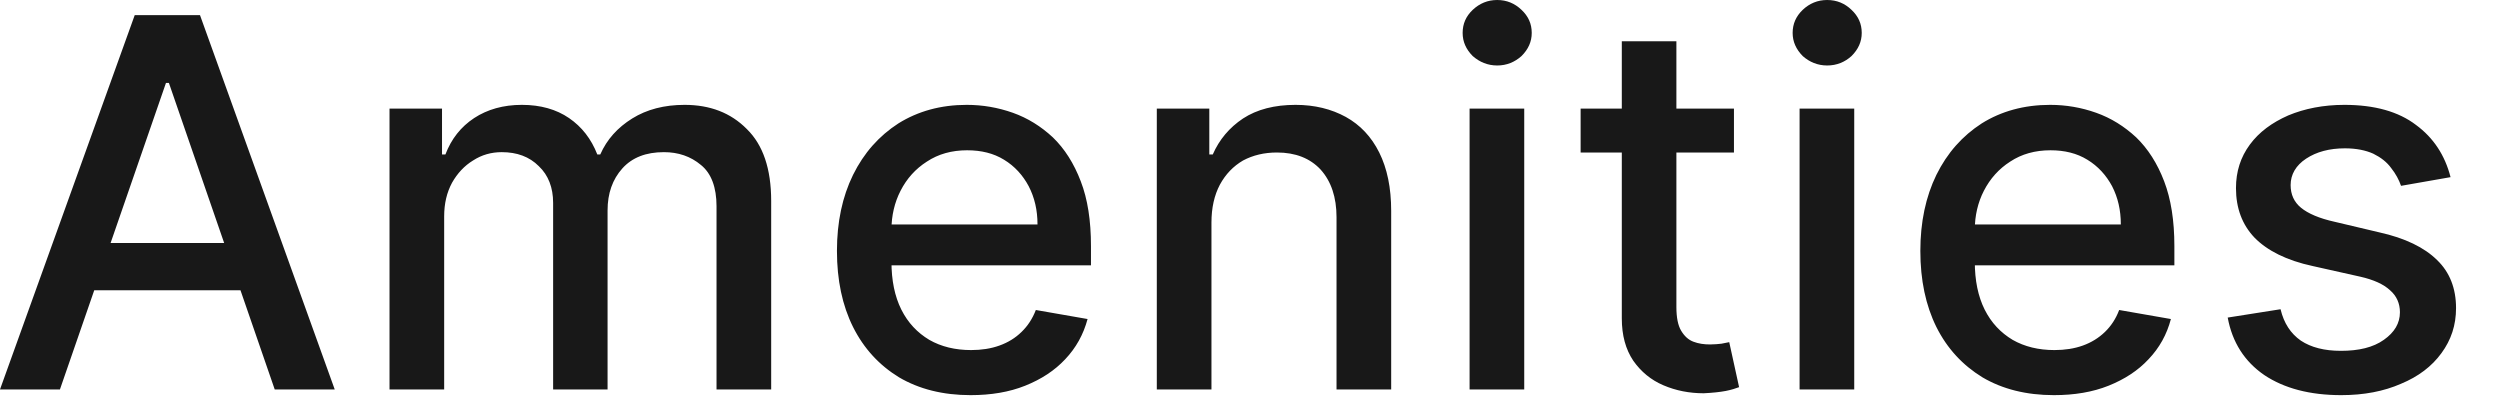 <?xml version="1.0" encoding="utf-8"?>
<svg xmlns="http://www.w3.org/2000/svg" fill="none" height="100%" overflow="visible" preserveAspectRatio="none" style="display: block;" viewBox="0 0 36 6" width="100%">
<path d="M0.863 5.608H0L1.94 0.218H2.88L4.82 5.608H3.956L2.432 1.194H2.39L0.863 5.608ZM1.008 3.499H3.809V4.18H1.008V3.499ZM5.609 5.608V1.564H6.365V2.224H6.414C6.499 2 6.637 1.826 6.828 1.7C7.019 1.575 7.248 1.51 7.515 1.51C7.785 1.51 8.011 1.575 8.194 1.7C8.378 1.826 8.514 2 8.601 2.224H8.644C8.74 2.006 8.894 1.837 9.104 1.706C9.315 1.575 9.566 1.51 9.858 1.51C10.224 1.51 10.523 1.624 10.755 1.859C10.988 2.087 11.105 2.431 11.105 2.894V5.608H10.318V2.97C10.318 2.698 10.243 2.496 10.094 2.376C9.945 2.251 9.767 2.191 9.56 2.191C9.304 2.191 9.104 2.267 8.962 2.425C8.82 2.583 8.749 2.785 8.749 3.03V5.608H7.965V2.921C7.965 2.703 7.897 2.523 7.759 2.393C7.623 2.256 7.444 2.191 7.225 2.191C7.076 2.191 6.938 2.229 6.812 2.311C6.687 2.387 6.586 2.496 6.509 2.632C6.433 2.774 6.396 2.932 6.396 3.117V5.608H5.609ZM13.976 5.69C13.578 5.69 13.235 5.603 12.947 5.434C12.661 5.259 12.44 5.02 12.284 4.709C12.129 4.398 12.052 4.033 12.052 3.613C12.052 3.199 12.129 2.834 12.284 2.518C12.44 2.202 12.658 1.957 12.937 1.777C13.218 1.602 13.545 1.51 13.921 1.51C14.149 1.51 14.37 1.548 14.585 1.624C14.799 1.7 14.991 1.82 15.161 1.978C15.331 2.142 15.465 2.354 15.563 2.611C15.662 2.867 15.71 3.177 15.71 3.543V3.821H12.497V3.232H14.94C14.94 3.025 14.898 2.845 14.813 2.681C14.729 2.523 14.611 2.393 14.458 2.3C14.307 2.207 14.13 2.164 13.926 2.164C13.705 2.164 13.512 2.218 13.347 2.327C13.184 2.431 13.057 2.572 12.968 2.747C12.881 2.916 12.837 3.107 12.837 3.308V3.766C12.837 4.039 12.884 4.267 12.979 4.458C13.075 4.649 13.21 4.791 13.382 4.894C13.553 4.992 13.755 5.041 13.984 5.041C14.133 5.041 14.27 5.02 14.392 4.976C14.515 4.932 14.621 4.867 14.71 4.78C14.8 4.693 14.868 4.589 14.916 4.464L15.661 4.594C15.601 4.818 15.494 5.009 15.34 5.172C15.187 5.336 14.995 5.461 14.763 5.554C14.534 5.646 14.271 5.69 13.976 5.69ZM17.445 3.205V5.608H16.658V1.564H17.414V2.224H17.464C17.557 2.011 17.703 1.837 17.9 1.706C18.101 1.575 18.353 1.51 18.656 1.51C18.931 1.51 19.172 1.57 19.38 1.684C19.587 1.799 19.747 1.968 19.861 2.196C19.975 2.425 20.033 2.703 20.033 3.036V5.608H19.246V3.128C19.246 2.84 19.169 2.611 19.017 2.442C18.864 2.278 18.654 2.196 18.388 2.196C18.205 2.196 18.043 2.235 17.9 2.311C17.76 2.393 17.649 2.507 17.566 2.66C17.486 2.812 17.445 2.992 17.445 3.205ZM21.162 5.608V1.564H21.949V5.608H21.162ZM21.56 0.943C21.423 0.943 21.306 0.894 21.207 0.807C21.11 0.709 21.062 0.6 21.062 0.474C21.062 0.343 21.11 0.234 21.207 0.142C21.306 0.049 21.423 0 21.56 0C21.696 0 21.813 0.049 21.91 0.142C22.008 0.234 22.057 0.343 22.057 0.474C22.057 0.6 22.008 0.709 21.91 0.807C21.813 0.894 21.696 0.943 21.56 0.943ZM24.969 1.564V2.196H22.761V1.564H24.969ZM23.354 0.594H24.14V4.42C24.14 4.573 24.163 4.687 24.209 4.763C24.255 4.84 24.313 4.894 24.386 4.921C24.459 4.949 24.539 4.96 24.625 4.96C24.688 4.96 24.744 4.954 24.79 4.949C24.838 4.938 24.875 4.932 24.901 4.927L25.043 5.575C24.997 5.592 24.933 5.614 24.849 5.63C24.764 5.646 24.659 5.657 24.533 5.663C24.326 5.663 24.133 5.625 23.953 5.548C23.774 5.472 23.63 5.352 23.519 5.194C23.409 5.03 23.354 4.829 23.354 4.584V0.594ZM25.914 5.608V1.564H26.701V5.608H25.914ZM26.311 0.943C26.175 0.943 26.057 0.894 25.959 0.807C25.863 0.709 25.814 0.6 25.814 0.474C25.814 0.343 25.863 0.234 25.959 0.142C26.057 0.049 26.175 0 26.311 0C26.449 0 26.566 0.049 26.662 0.142C26.76 0.234 26.809 0.343 26.809 0.474C26.809 0.6 26.76 0.709 26.662 0.807C26.566 0.894 26.449 0.943 26.311 0.943ZM29.577 5.69C29.178 5.69 28.835 5.603 28.548 5.434C28.262 5.259 28.04 5.02 27.884 4.709C27.73 4.398 27.653 4.033 27.653 3.613C27.653 3.199 27.73 2.834 27.884 2.518C28.04 2.202 28.258 1.957 28.537 1.777C28.817 1.602 29.146 1.51 29.522 1.51C29.75 1.51 29.971 1.548 30.185 1.624C30.399 1.7 30.591 1.82 30.761 1.978C30.931 2.142 31.066 2.354 31.164 2.611C31.262 2.867 31.311 3.177 31.311 3.543V3.821H28.098V3.232H30.54C30.54 3.025 30.498 2.845 30.414 2.681C30.329 2.523 30.211 2.393 30.058 2.3C29.907 2.207 29.73 2.164 29.527 2.164C29.305 2.164 29.112 2.218 28.947 2.327C28.784 2.431 28.658 2.572 28.568 2.747C28.481 2.916 28.437 3.107 28.437 3.308V3.766C28.437 4.039 28.484 4.267 28.579 4.458C28.675 4.649 28.81 4.791 28.982 4.894C29.154 4.992 29.355 5.041 29.584 5.041C29.734 5.041 29.87 5.02 29.993 4.976C30.115 4.932 30.221 4.867 30.311 4.78C30.401 4.693 30.469 4.589 30.516 4.464L31.261 4.594C31.202 4.818 31.095 5.009 30.94 5.172C30.788 5.336 30.595 5.461 30.364 5.554C30.134 5.646 29.872 5.69 29.577 5.69ZM35.288 2.551L34.575 2.676C34.545 2.589 34.498 2.502 34.433 2.42C34.37 2.333 34.284 2.267 34.175 2.213C34.066 2.164 33.93 2.136 33.767 2.136C33.544 2.136 33.358 2.186 33.209 2.284C33.06 2.382 32.985 2.513 32.985 2.665C32.985 2.801 33.035 2.91 33.135 2.992C33.235 3.074 33.397 3.145 33.62 3.194L34.262 3.346C34.633 3.428 34.911 3.564 35.093 3.744C35.276 3.919 35.367 4.153 35.367 4.436C35.367 4.682 35.297 4.894 35.157 5.085C35.018 5.276 34.824 5.423 34.575 5.526C34.327 5.635 34.04 5.69 33.714 5.69C33.261 5.69 32.892 5.592 32.606 5.401C32.32 5.205 32.144 4.927 32.079 4.573L32.84 4.453C32.888 4.654 32.985 4.802 33.132 4.905C33.28 5.003 33.472 5.052 33.709 5.052C33.967 5.052 34.173 5.003 34.327 4.894C34.482 4.785 34.559 4.654 34.559 4.496C34.559 4.371 34.512 4.262 34.417 4.18C34.324 4.093 34.181 4.028 33.987 3.984L33.303 3.831C32.926 3.75 32.647 3.608 32.466 3.423C32.288 3.237 32.198 2.998 32.198 2.709C32.198 2.469 32.265 2.262 32.398 2.082C32.531 1.902 32.715 1.766 32.951 1.662C33.186 1.564 33.456 1.51 33.759 1.51C34.196 1.51 34.54 1.608 34.79 1.799C35.042 1.984 35.207 2.235 35.288 2.551Z" fill="#181818" id="Vector"/>
</svg>